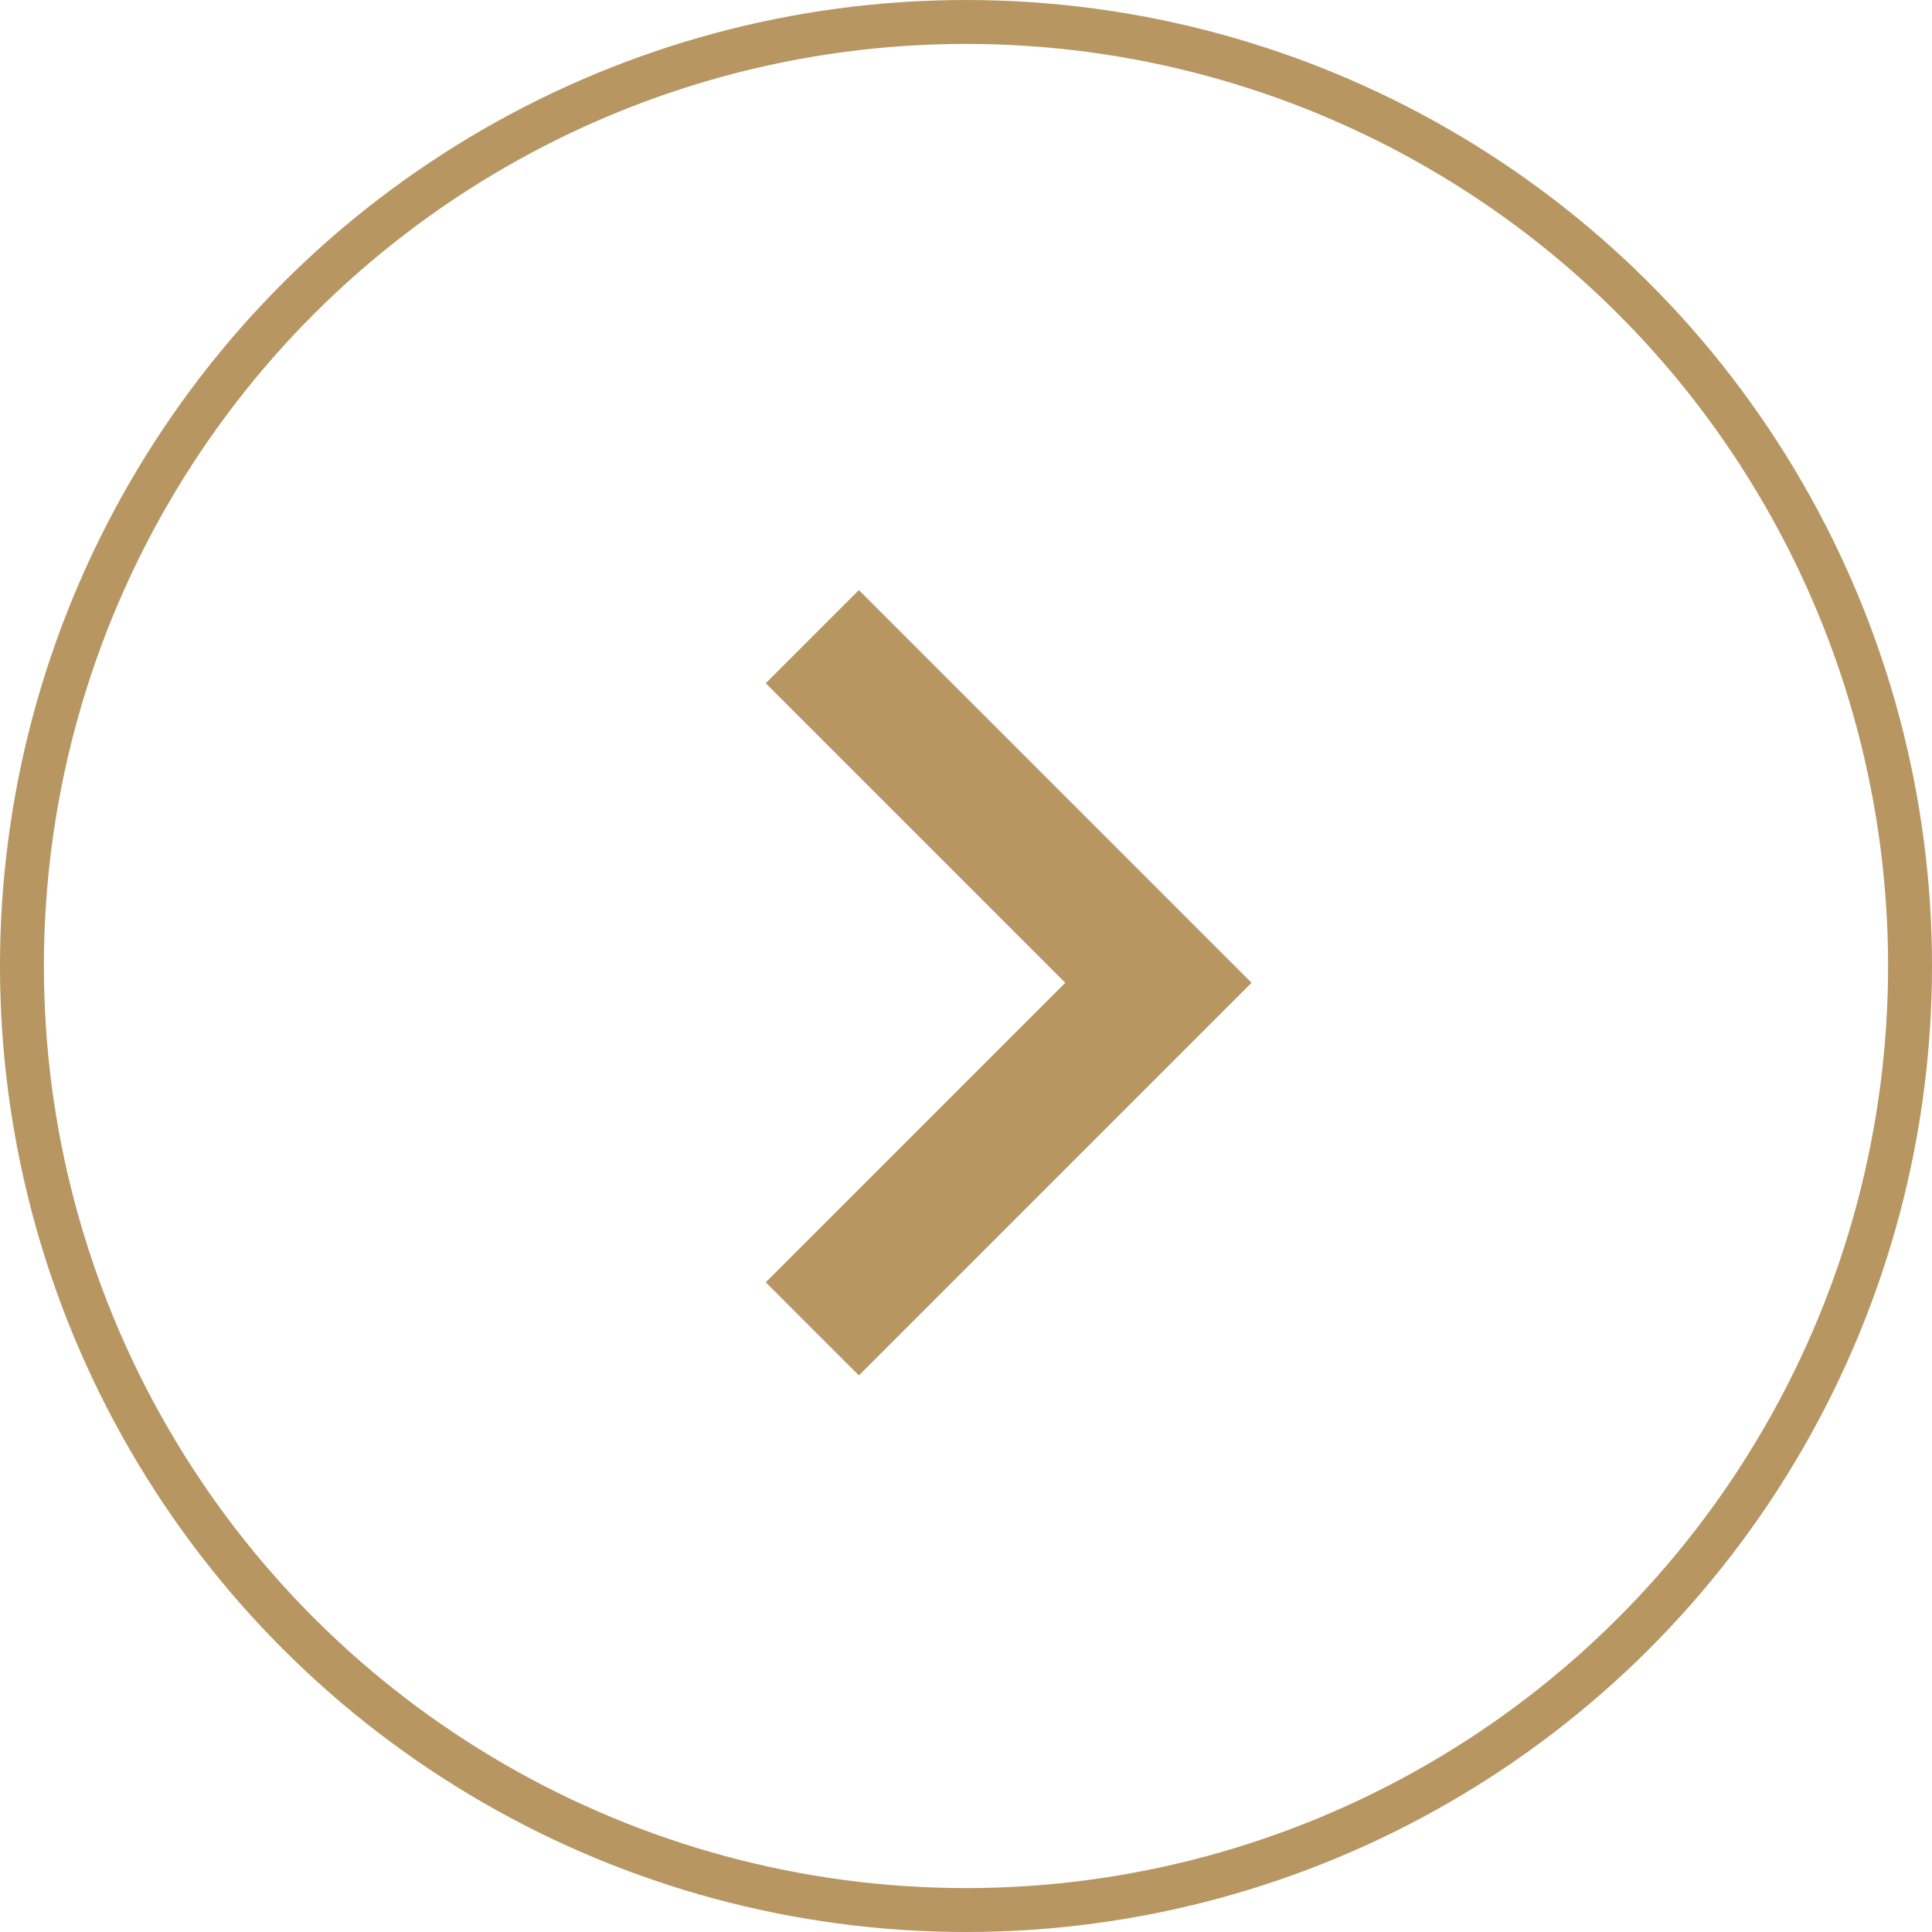 <svg xmlns="http://www.w3.org/2000/svg" xmlns:xlink="http://www.w3.org/1999/xlink" width="44" height="44" viewBox="0 0 44 44">
  <defs>
    <clipPath id="clip-path">
      <rect width="44" height="44" fill="none"/>
    </clipPath>
  </defs>
  <g id="Repeat_Grid_1" data-name="Repeat Grid 1" clip-path="url(#clip-path)">
    <g id="Group_932" data-name="Group 932" transform="translate(-1044 -3526)">
      <g id="Ellipse_44" data-name="Ellipse 44" transform="translate(1088 3526) rotate(90)" fill="none" stroke="#b79662" stroke-width="1">
        <circle cx="22" cy="22" r="22" stroke="none"/>
        <circle cx="22" cy="22" r="21.5" fill="none"/>
      </g>
      <path id="Path_11852" data-name="Path 11852" d="M0,0,7.882,7.882,0,15.764" transform="translate(1062.5 3540.5)" fill="none" stroke="#b79662" stroke-width="3"/>
    </g>
  </g>
</svg>
